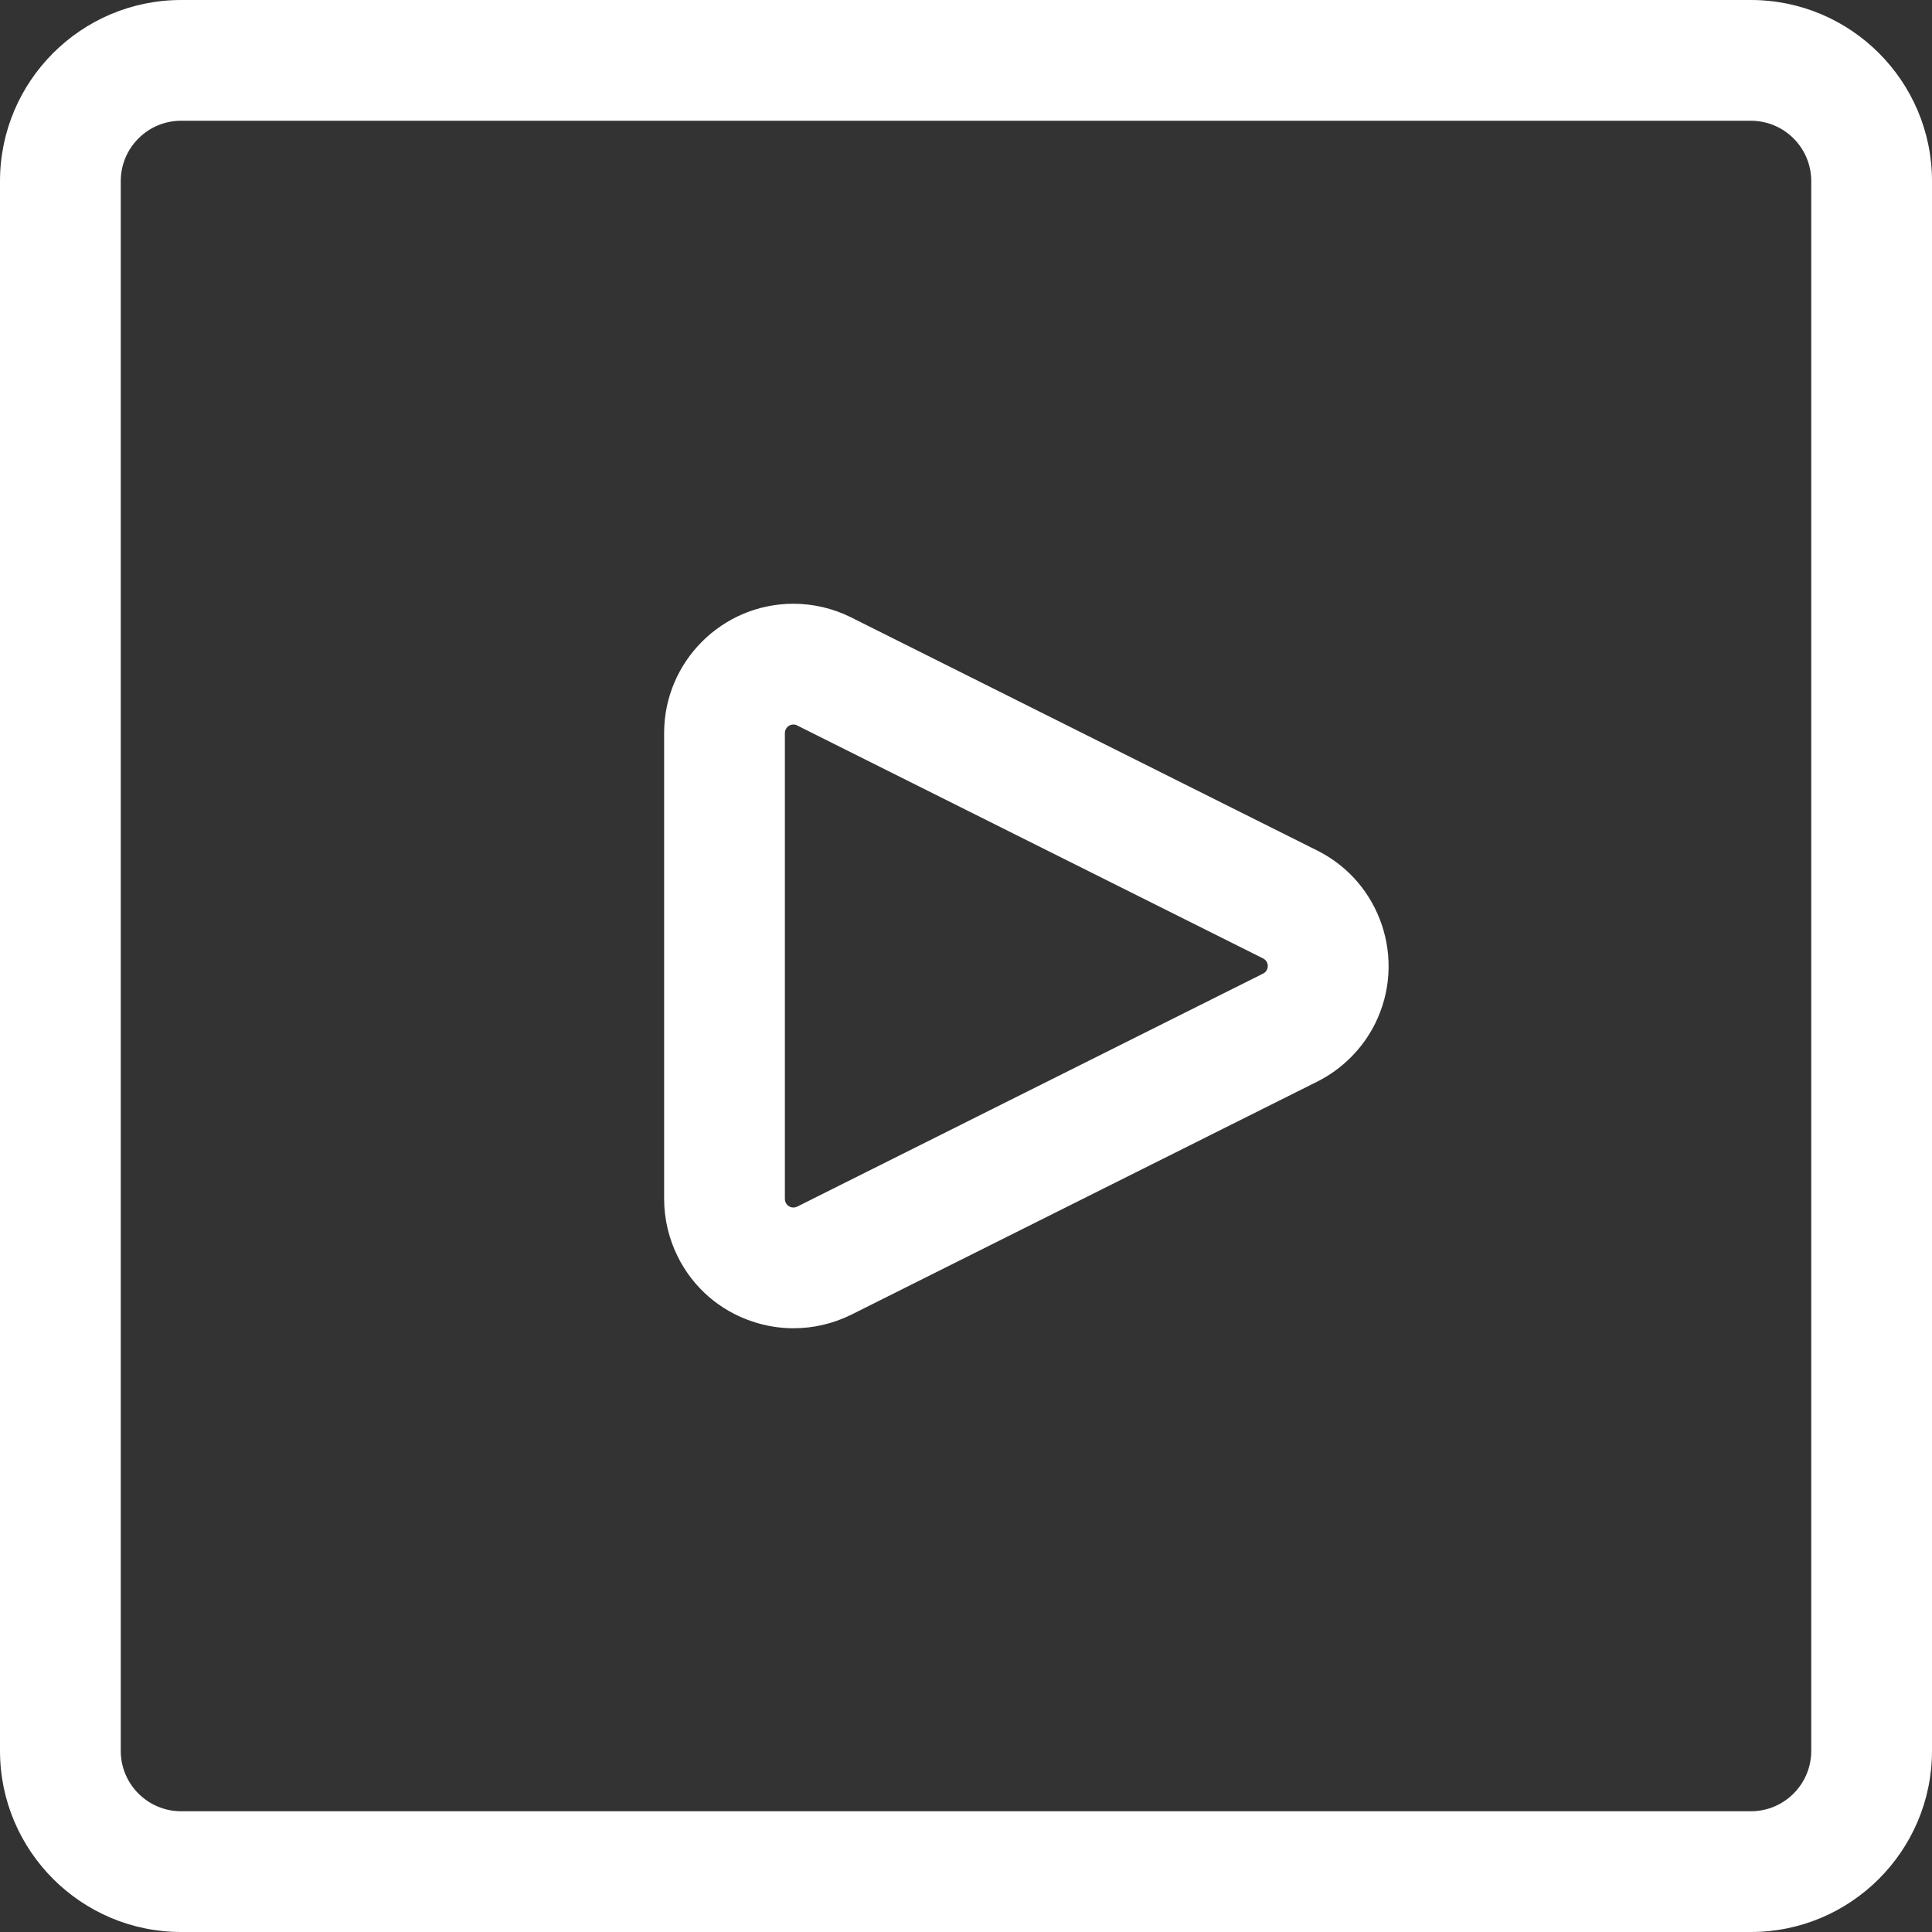 <svg height="18px" width="18px" version="1.1" id="Layer_1" xmlns="http://www.w3.org/2000/svg" xmlns:xlink="http://www.w3.org/1999/xlink" x="0px" y="0px" viewBox="0 0 24 24" style="enable-background:new 0 0 24 24;" xml:space="preserve">
<rect x="0" y="0" width="24" height="24" fill="#333333" stroke="none"/>
<g fill="#FFFFFF"><path d="M2.25,24C1.009,24,0,22.991,0,21.75V2.25C0,1.009,1.009,0,2.25,0h19.5C22.991,0,24,1.009,24,2.25v19.5
c0,1.241-1.009,2.25-2.25,2.25H2.25z M2.25,1.5C1.836,1.5,1.5,1.836,1.5,2.25v19.5c0,0.414,0.336,0.75,0.75,0.75h19.5
c0.414,0,0.75-0.336,0.75-0.75V2.25c0-0.414-0.336-0.75-0.75-0.75H2.25z"></path><path d="M9.857,16.5c-0.173,0-0.345-0.028-0.511-0.084C8.94,16.281,8.61,15.994,8.419,15.61c-0.11-0.221-0.169-0.469-0.169-0.716
V9.106C8.25,8.22,8.97,7.5,9.856,7.5c0.247,0,0.495,0.058,0.716,0.169l5.79,2.896c0.792,0.395,1.114,1.361,0.719,2.153
c-0.154,0.309-0.41,0.565-0.719,0.719l-5.788,2.895C10.348,16.443,10.107,16.5,9.857,16.5z M9.856,9C9.798,9,9.75,9.047,9.75,9.106
v5.788c0,0.016,0.004,0.033,0.011,0.047c0.013,0.027,0.034,0.044,0.061,0.054C9.834,14.998,9.845,15,9.856,15
c0.016,0,0.032-0.004,0.047-0.011l5.788-2.895c0.02-0.01,0.038-0.027,0.047-0.047c0.026-0.052,0.005-0.115-0.047-0.141l-5.79-2.895
C9.889,9.004,9.872,9,9.856,9z"></path></g></svg>
